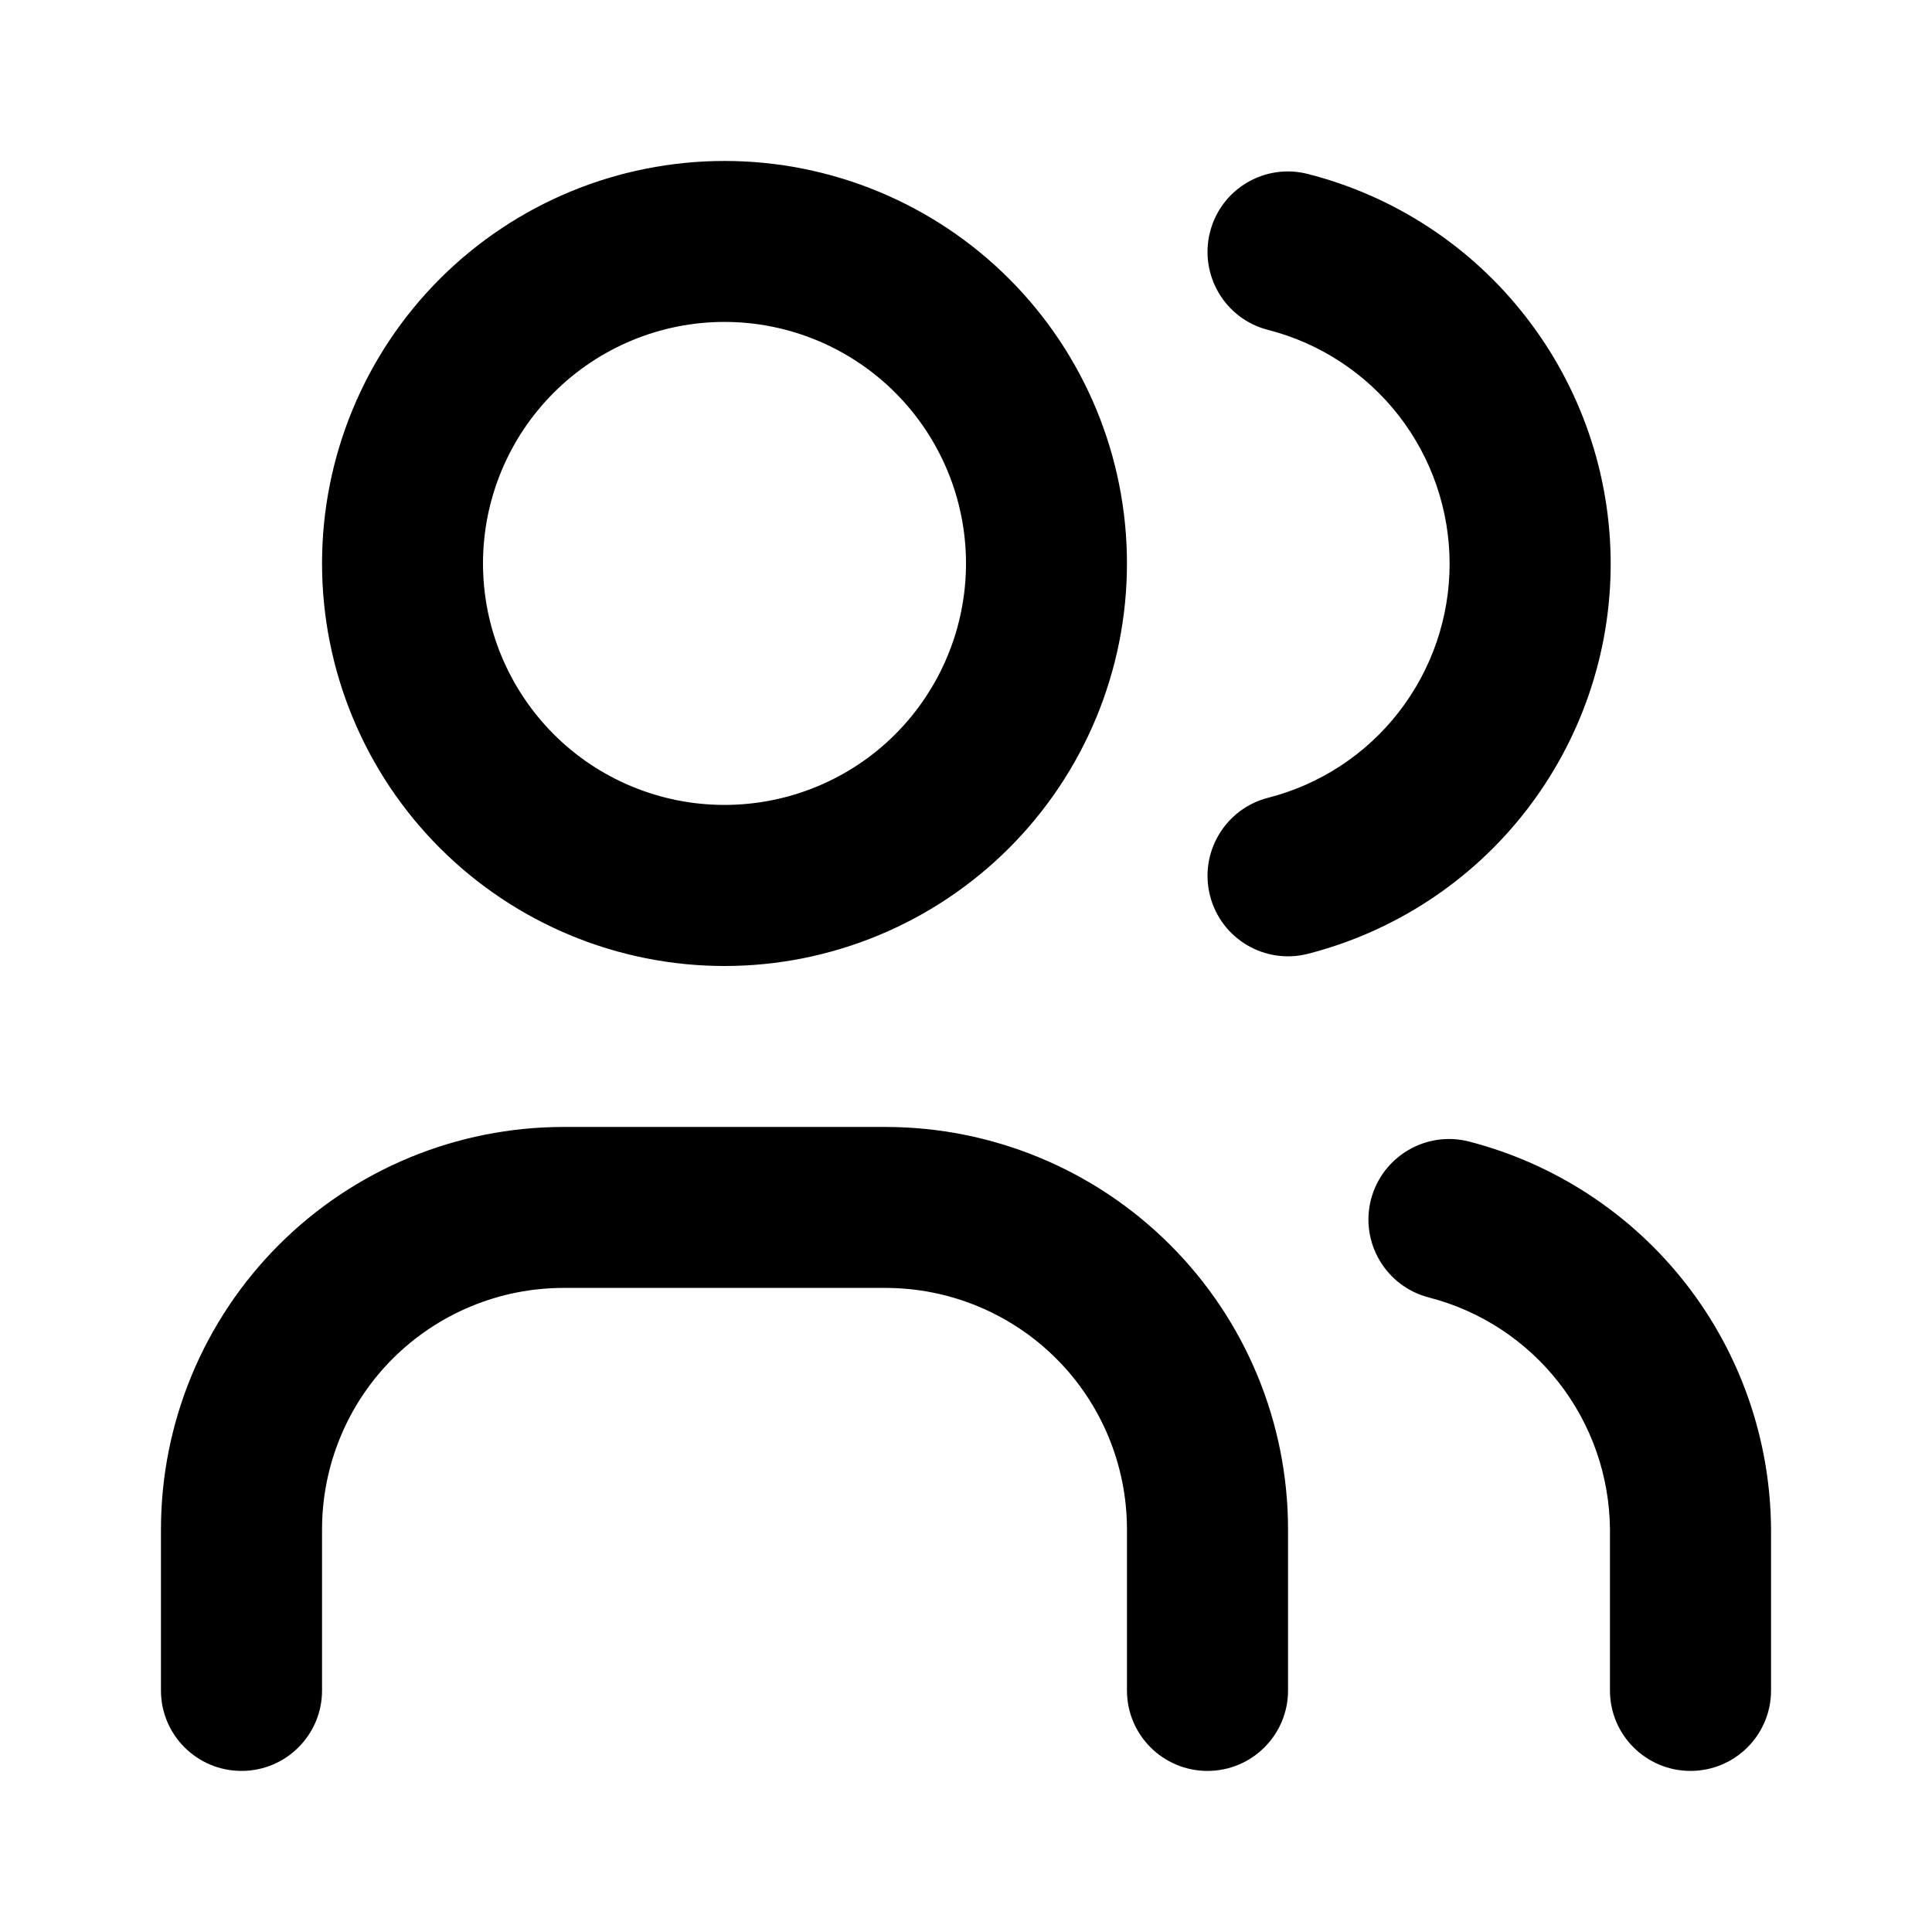 <svg width="16" height="16" viewBox="0 0 16 16" fill="none" xmlns="http://www.w3.org/2000/svg">
<path fill-rule="evenodd" clip-rule="evenodd" d="M3.643 2.309C4.268 1.684 5.116 1.333 6 1.333C6.884 1.333 7.732 1.684 8.357 2.309C8.982 2.934 9.333 3.782 9.333 4.666C9.333 5.55 8.982 6.398 8.357 7.023C7.732 7.648 6.884 8 6 8C5.116 8 4.268 7.648 3.643 7.023C3.018 6.398 2.667 5.55 2.667 4.666C2.667 3.782 3.018 2.934 3.643 2.309ZM6 2.666C5.47 2.666 4.961 2.877 4.586 3.252C4.211 3.627 4 4.136 4 4.666C4 5.197 4.211 5.705 4.586 6.081C4.961 6.456 5.47 6.666 6 6.666C6.53 6.666 7.039 6.456 7.414 6.081C7.789 5.705 8 5.197 8 4.666C8 4.136 7.789 3.627 7.414 3.252C7.039 2.877 6.53 2.666 6 2.666ZM10.021 1.921C10.112 1.564 10.475 1.349 10.832 1.441C11.549 1.624 12.185 2.041 12.638 2.626C13.092 3.21 13.339 3.93 13.339 4.67C13.339 5.41 13.092 6.129 12.638 6.714C12.185 7.298 11.549 7.715 10.832 7.899C10.475 7.99 10.112 7.775 10.021 7.418C9.93 7.062 10.145 6.699 10.501 6.607C10.932 6.497 11.313 6.247 11.585 5.896C11.857 5.545 12.005 5.114 12.005 4.67C12.005 4.226 11.857 3.794 11.585 3.443C11.313 3.093 10.932 2.842 10.501 2.732C10.145 2.641 9.93 2.278 10.021 1.921ZM4.667 10.666C4.136 10.666 3.628 10.877 3.252 11.252C2.877 11.627 2.667 12.136 2.667 12.666V14C2.667 14.368 2.368 14.666 2 14.666C1.632 14.666 1.333 14.368 1.333 14V12.666C1.333 11.782 1.685 10.934 2.31 10.309C2.935 9.684 3.783 9.333 4.667 9.333H7.333C8.217 9.333 9.065 9.684 9.69 10.309C10.316 10.934 10.667 11.782 10.667 12.666V14C10.667 14.368 10.368 14.666 10 14.666C9.632 14.666 9.333 14.368 9.333 14V12.666C9.333 12.136 9.123 11.627 8.748 11.252C8.373 10.877 7.864 10.666 7.333 10.666H4.667ZM11.354 9.933C11.447 9.577 11.81 9.362 12.167 9.454C12.879 9.638 13.511 10.053 13.963 10.633C14.415 11.213 14.662 11.927 14.667 12.662L14.667 12.666L14.667 14C14.667 14.368 14.368 14.666 14 14.666C13.632 14.666 13.333 14.368 13.333 14V12.668C13.33 12.228 13.182 11.8 12.911 11.452C12.64 11.104 12.261 10.855 11.833 10.745C11.477 10.653 11.262 10.29 11.354 9.933Z" fill="black"/>
</svg>

